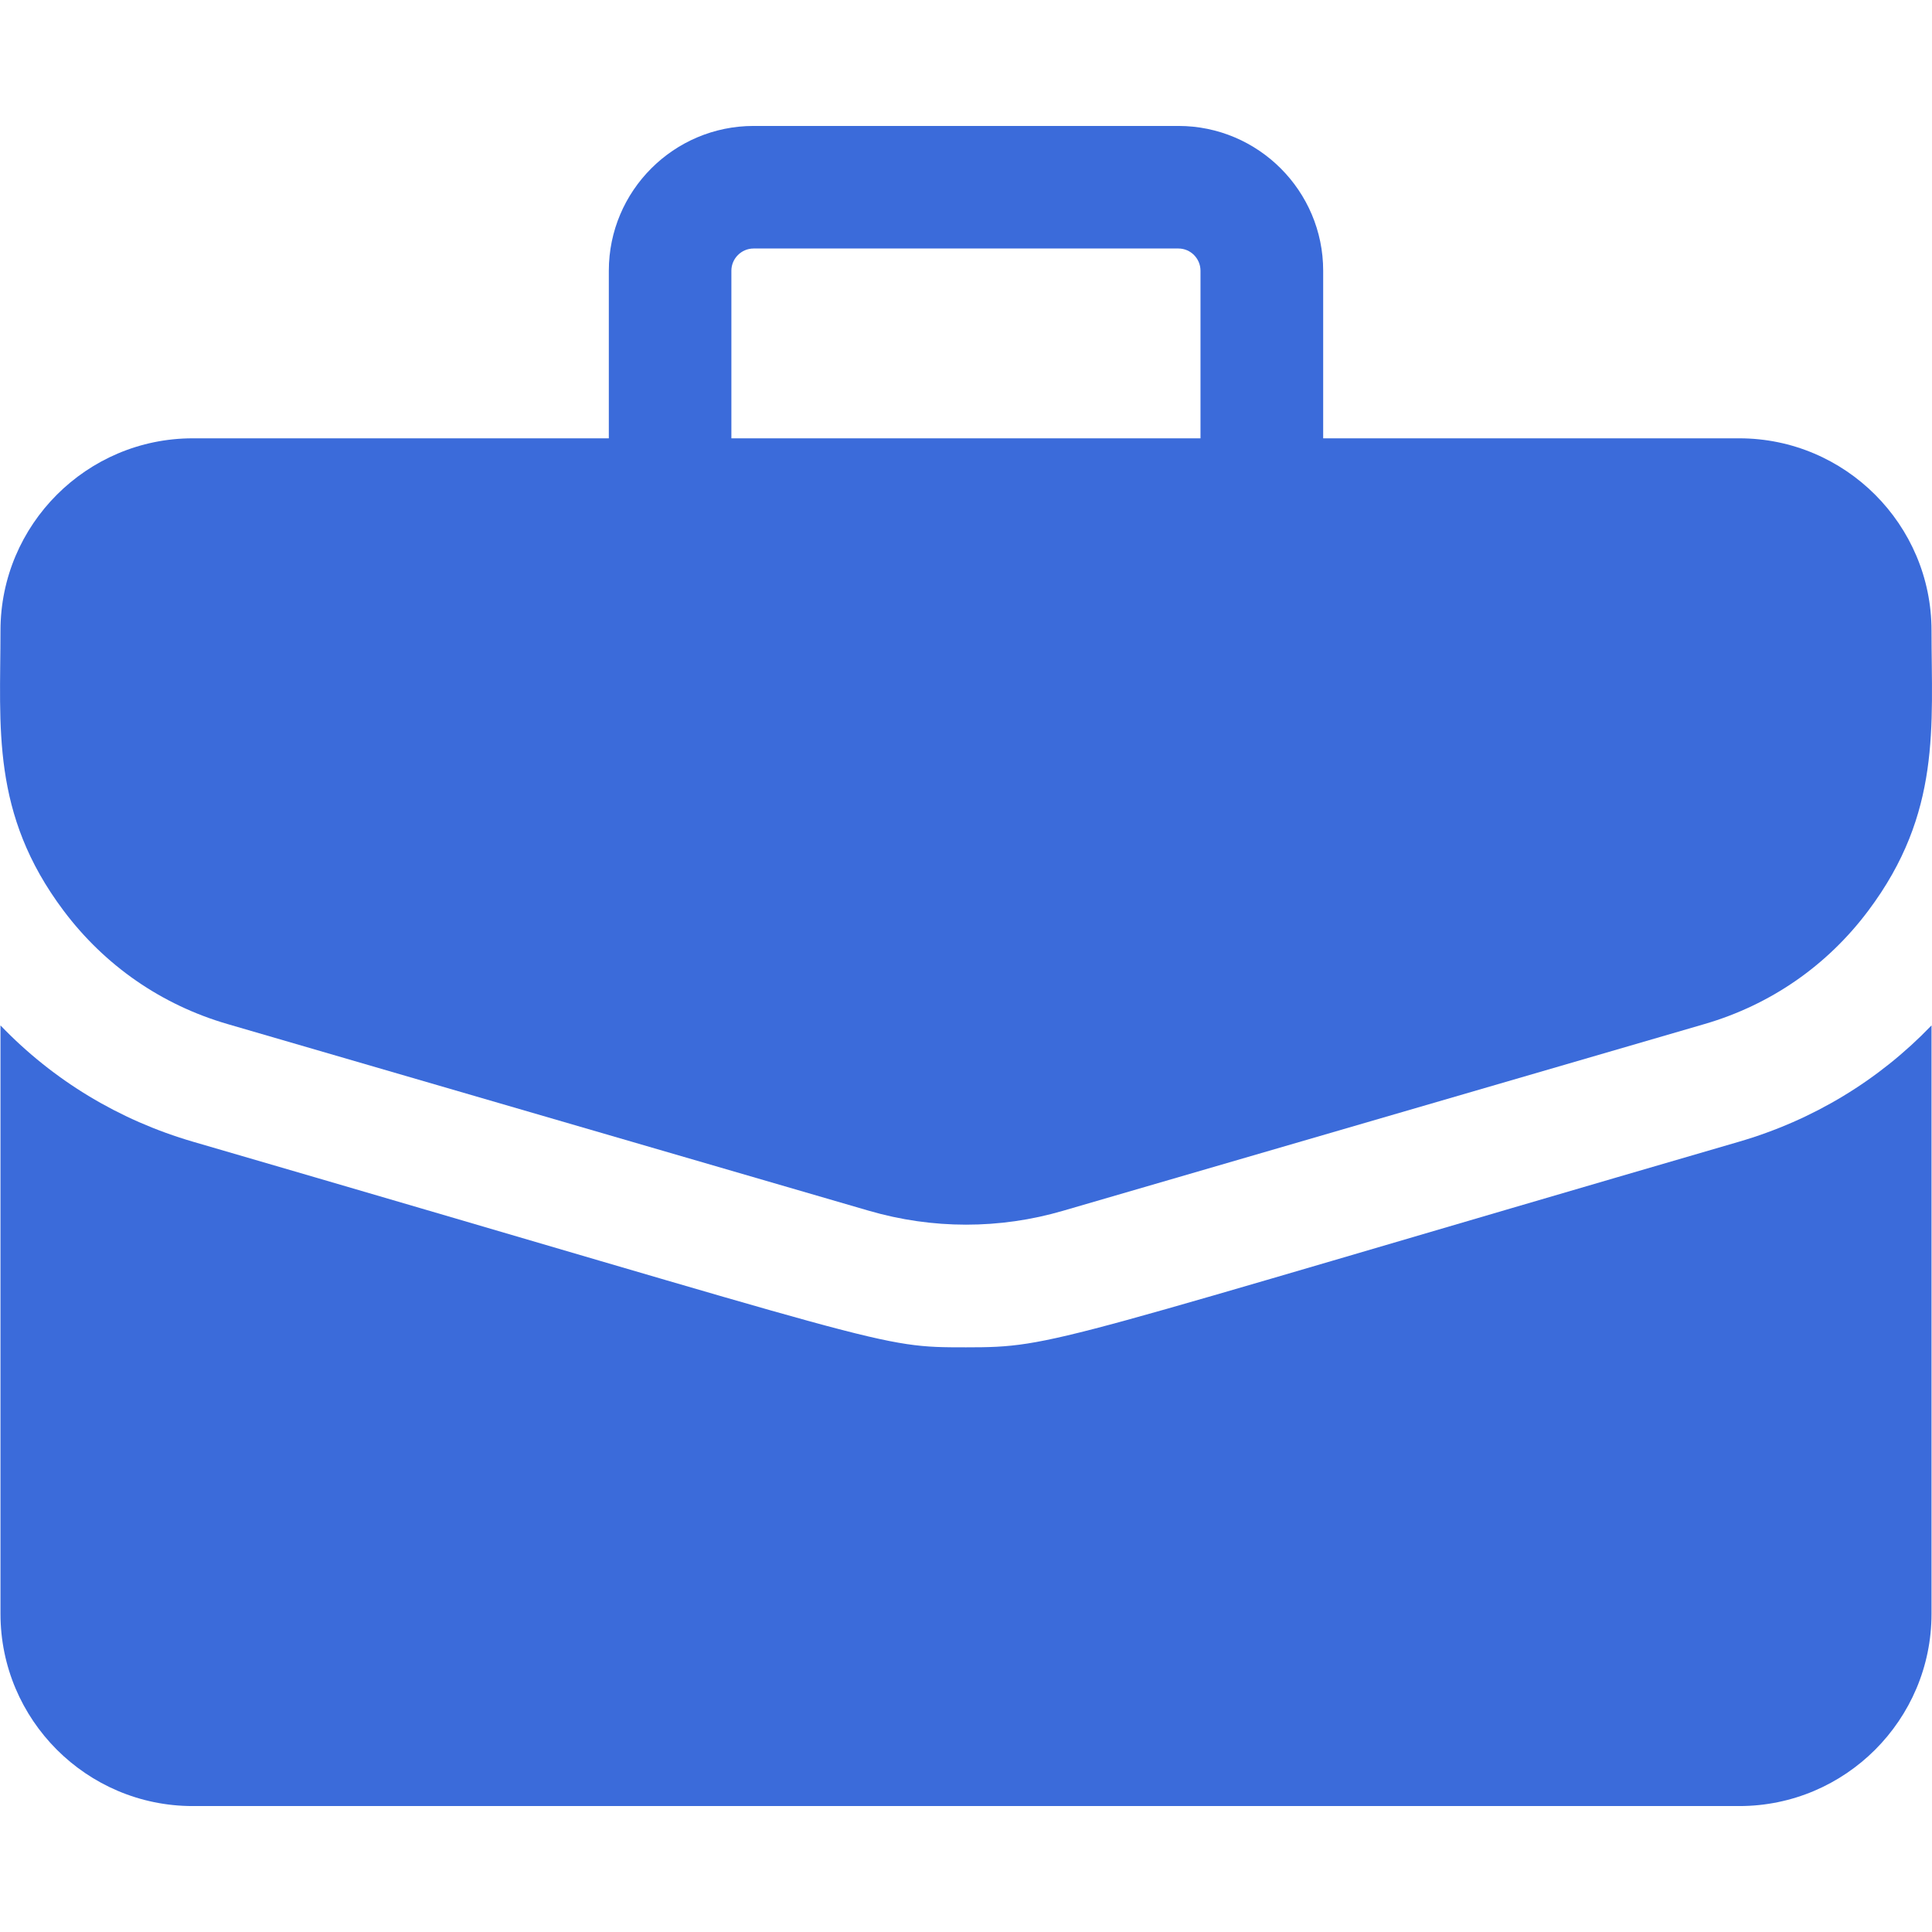 <?xml version="1.0" encoding="UTF-8"?> <svg xmlns="http://www.w3.org/2000/svg" width="16" height="16" viewBox="0 0 16 16" fill="none"> <g clip-path="url(#clip0)"> <path d="M14.404 3.63H10.958V2.242C10.958 1.581 10.42 1.043 9.759 1.043H6.241C5.58 1.043 5.042 1.581 5.042 2.242V3.63H1.596C0.718 3.63 0.004 4.345 0.004 5.222C0.004 6.02 -0.078 6.736 0.526 7.541C0.868 7.997 1.338 8.322 1.885 8.481L7.196 10.027C7.722 10.18 8.278 10.181 8.804 10.027L14.115 8.481C14.662 8.322 15.132 7.997 15.473 7.541C16.08 6.732 15.996 6.009 15.996 5.222C15.996 4.345 15.282 3.63 14.404 3.63ZM6.057 2.242C6.057 2.141 6.14 2.058 6.241 2.058H9.759C9.86 2.058 9.942 2.141 9.942 2.242V3.63H6.057V2.242Z" fill="#3B6BDA"></path> <path d="M14.399 9.456C8.67 11.124 8.744 11.158 8 11.158C7.261 11.158 7.436 11.155 1.601 9.456C0.986 9.277 0.441 8.947 0.004 8.492V13.365C0.004 14.243 0.718 14.957 1.596 14.957H14.404C15.282 14.957 15.996 14.243 15.996 13.365V8.492C15.559 8.947 15.014 9.277 14.399 9.456Z" fill="#3B6BDA"></path> </g> <defs> <clipPath id="clip0"> <rect width="16" height="16" fill="white"></rect> </clipPath> </defs> </svg> 